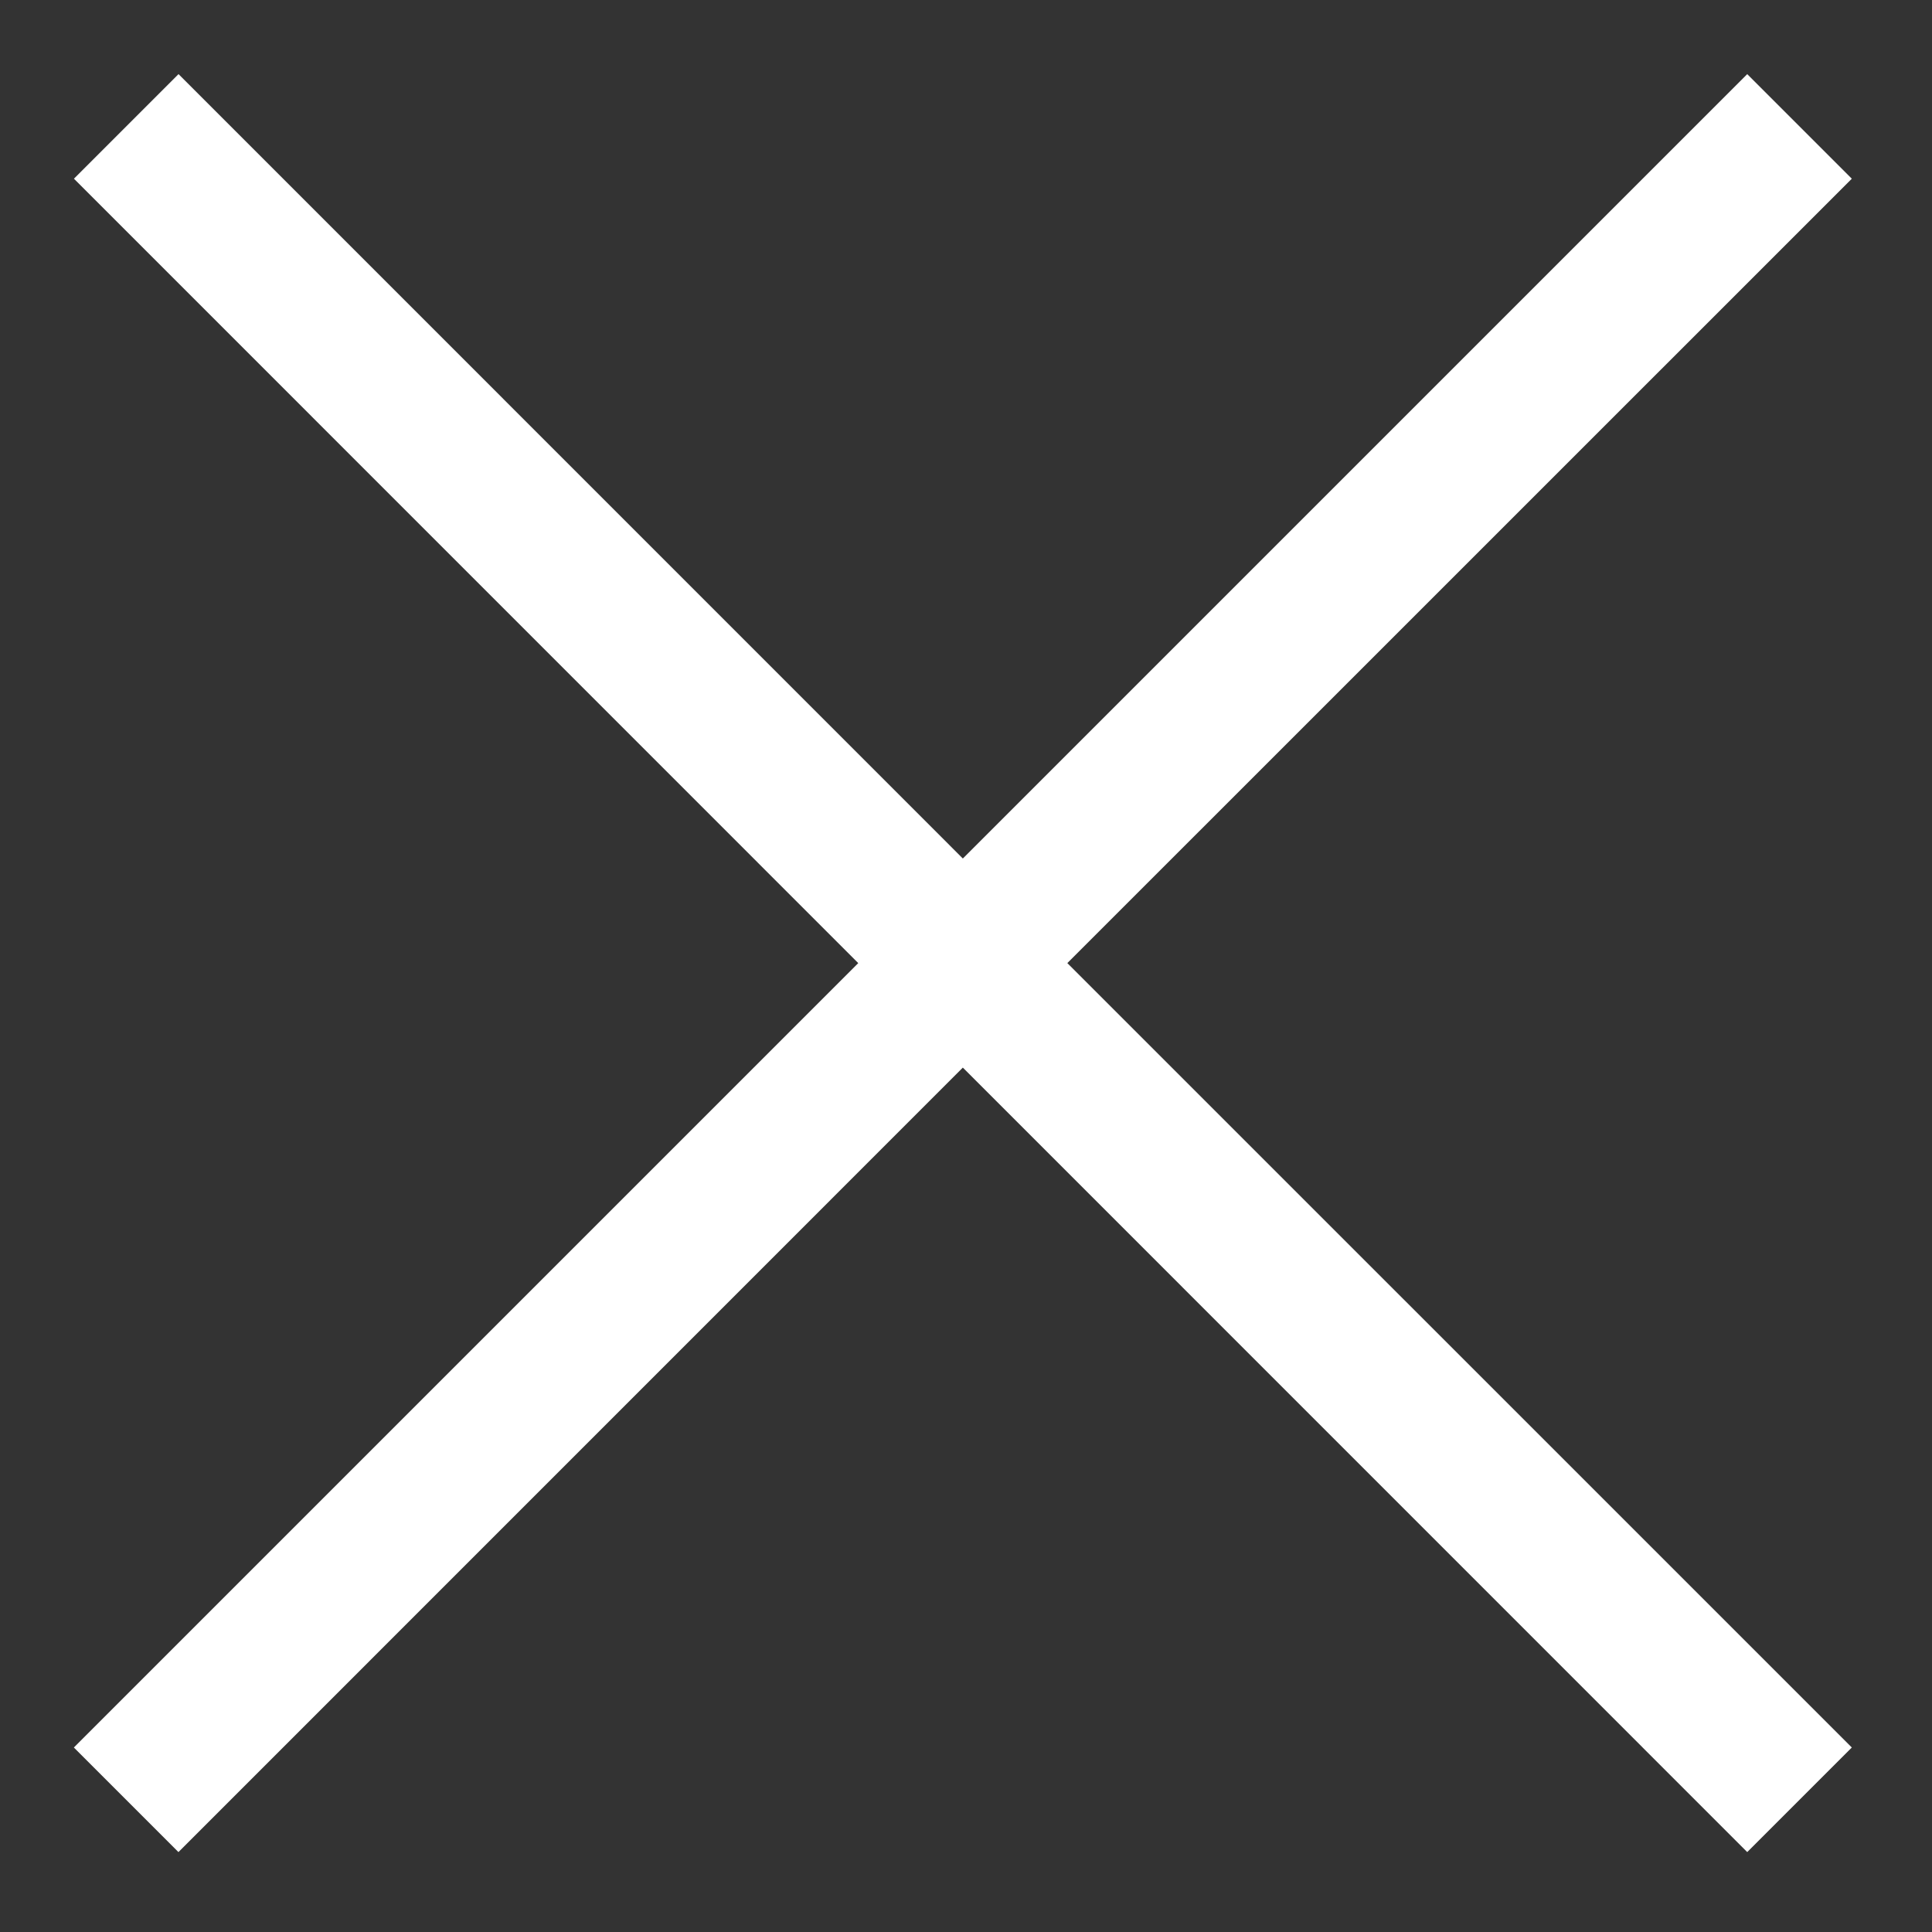 <?xml version="1.0" encoding="utf-8"?>
<!-- Generator: Adobe Illustrator 16.0.0, SVG Export Plug-In . SVG Version: 6.00 Build 0)  -->
<!DOCTYPE svg PUBLIC "-//W3C//DTD SVG 1.1//EN" "http://www.w3.org/Graphics/SVG/1.1/DTD/svg11.dtd">
<svg version="1.1" id="Capa_1" xmlns="http://www.w3.org/2000/svg" xmlns:xlink="http://www.w3.org/1999/xlink" x="0px" y="0px"
	 width="22px" height="22px" viewBox="0 0 22 22" enable-background="new 0 0 22 22" xml:space="preserve">
<rect x="0" y="0" width="22" height="22" fill="#333333" stroke="none"/>
<path fill="#FFFFFF" d="M9.773,10.967l-8.932,8.932l1.191,1.191l8.932-8.933l8.932,8.933l1.191-1.191l-8.933-8.932l8.933-8.932
	l-1.191-1.191l-8.932,8.932L2.033,0.844L0.842,2.035L9.773,10.967z"/>
</svg>
